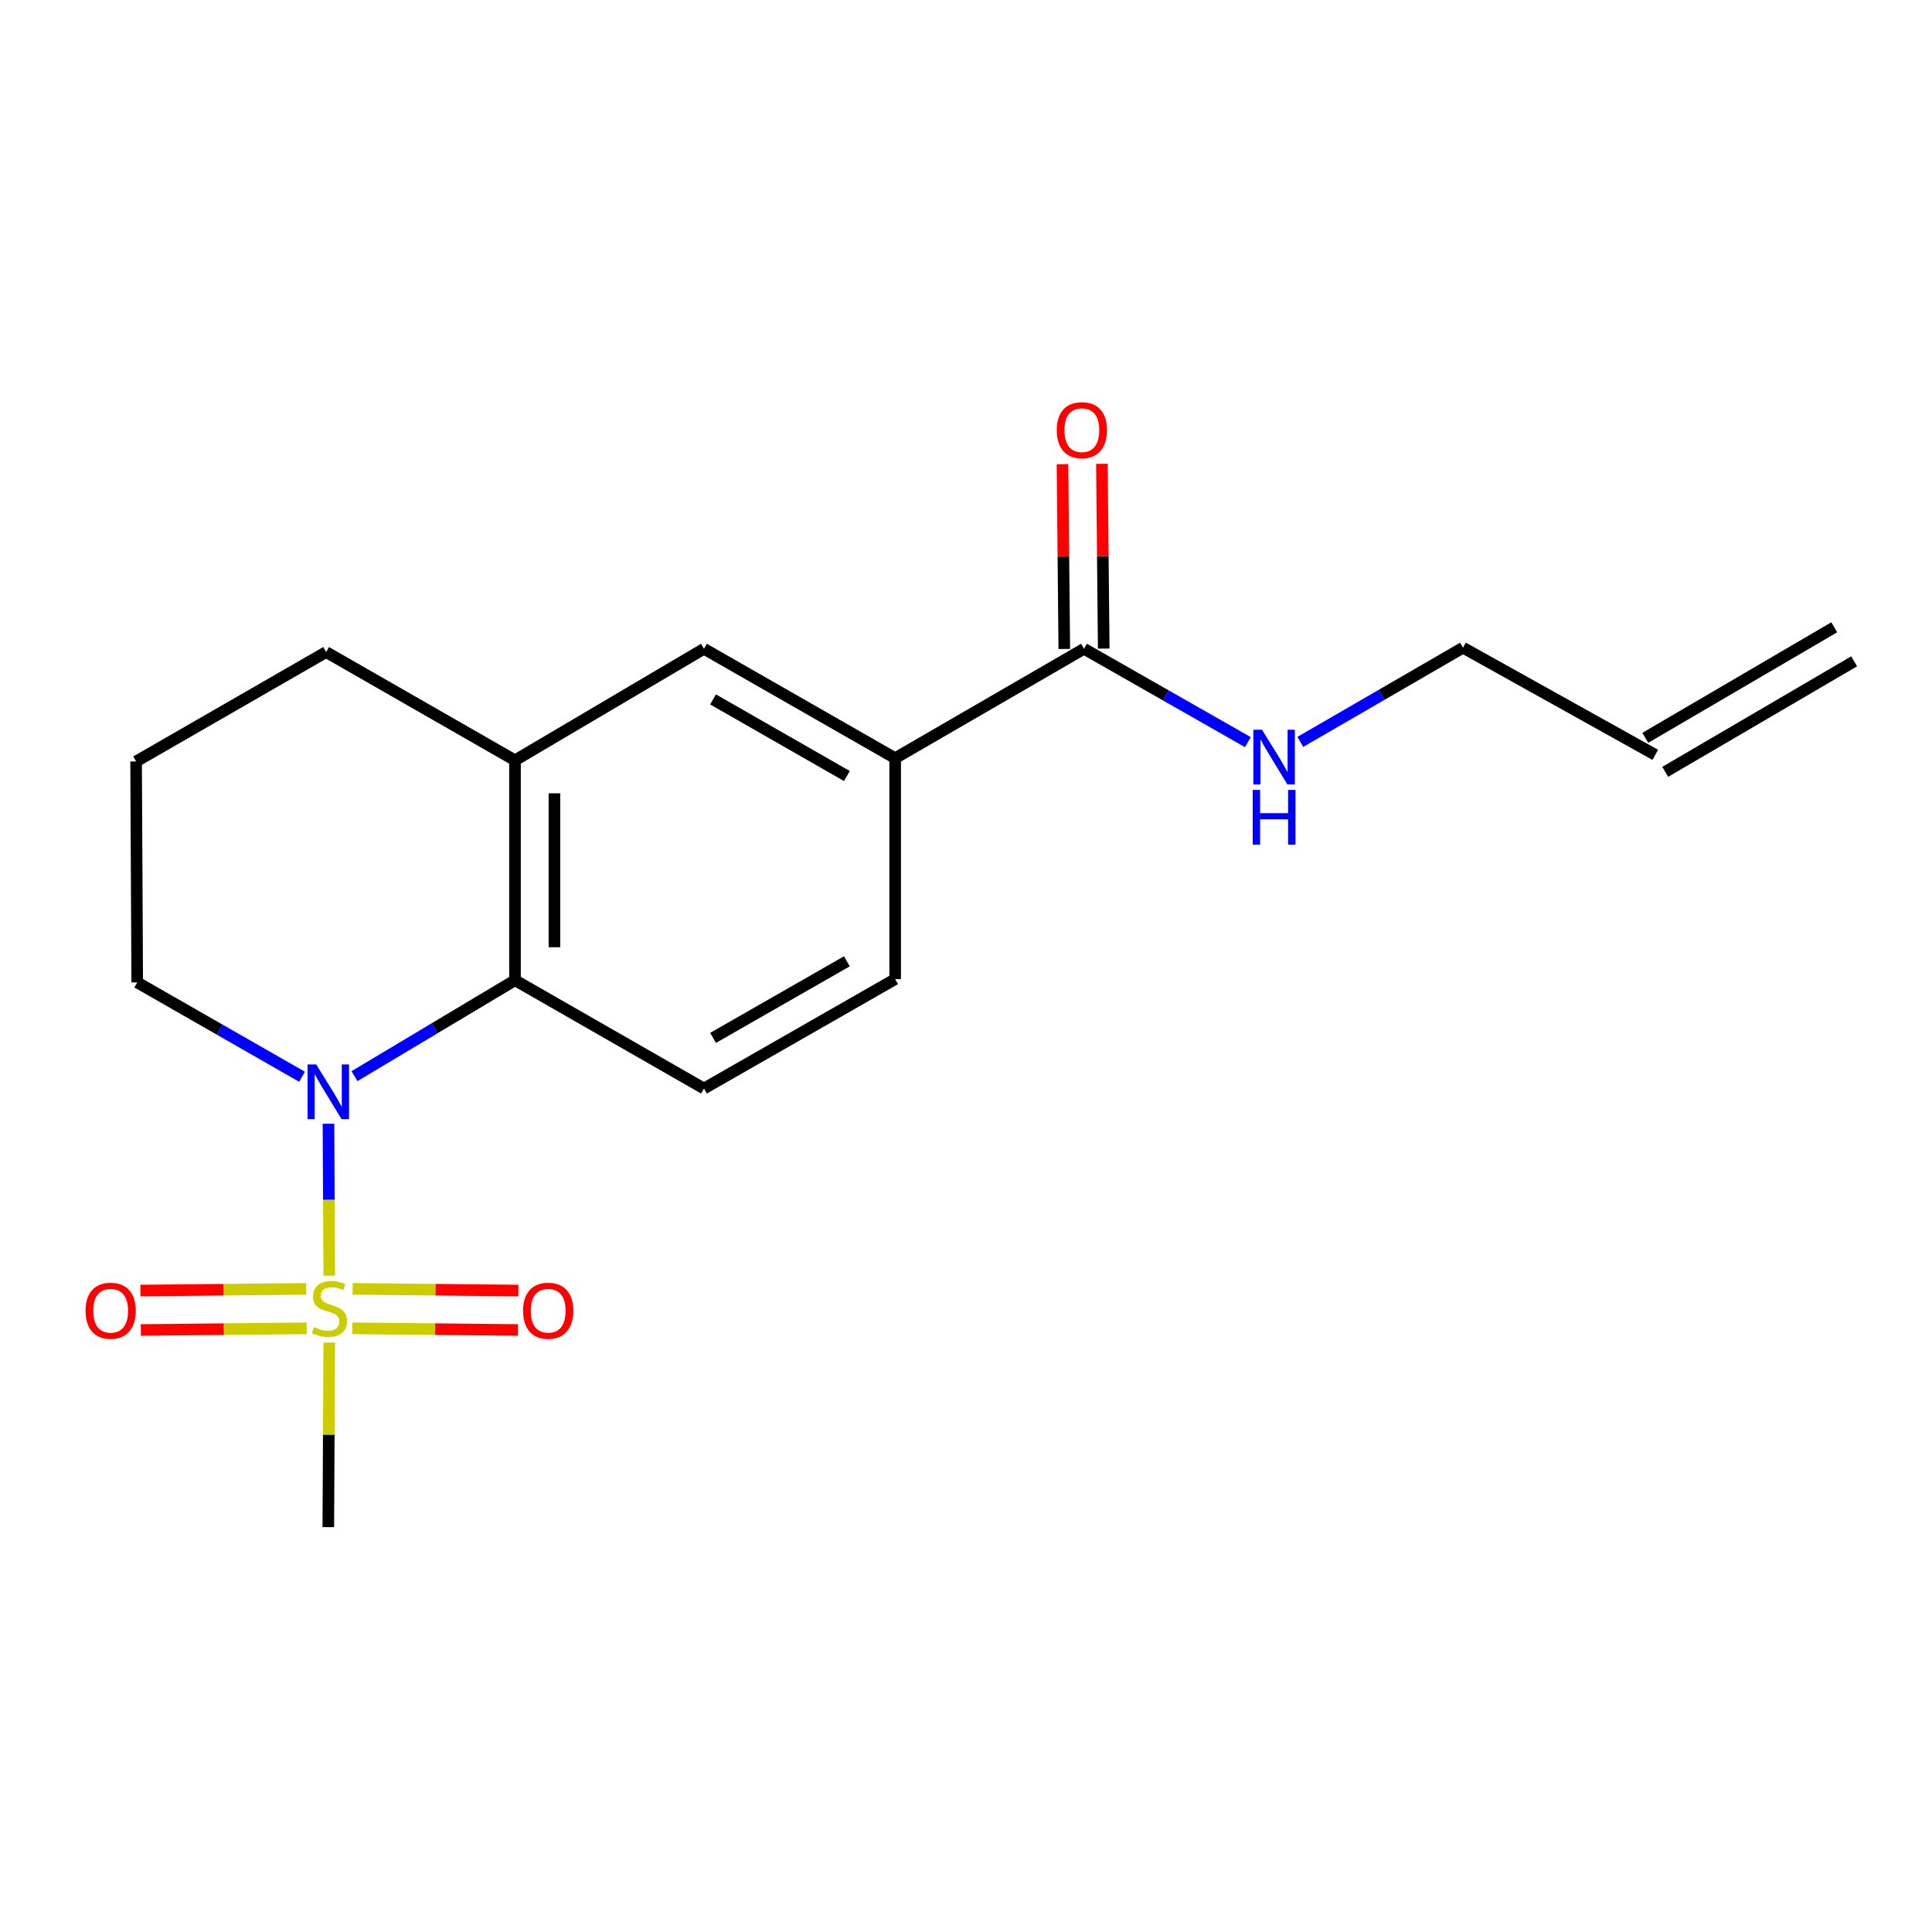 <?xml version='1.0' encoding='iso-8859-1'?>
<svg version='1.1' baseProfile='full'
              xmlns='http://www.w3.org/2000/svg'
                      xmlns:rdkit='http://www.rdkit.org/xml'
                      xmlns:xlink='http://www.w3.org/1999/xlink'
                  xml:space='preserve'
width='1000px' height='1000px' viewBox='0 0 1000 1000'>
<!-- END OF HEADER -->
<rect style='opacity:1.0;fill:#FFFFFF;stroke:none' width='1000' height='1000' x='0' y='0'> </rect>
<path class='bond-0' d='M 170.43,660.285 L 170.223,620.97' style='fill:none;fill-rule:evenodd;stroke:#CCCC00;stroke-width:6px;stroke-linecap:butt;stroke-linejoin:miter;stroke-opacity:1' />
<path class='bond-0' d='M 170.223,620.97 L 170.016,581.655' style='fill:none;fill-rule:evenodd;stroke:#0000FF;stroke-width:6px;stroke-linecap:butt;stroke-linejoin:miter;stroke-opacity:1' />
<path class='bond-7' d='M 182.326,687.532 L 225.217,687.966' style='fill:none;fill-rule:evenodd;stroke:#CCCC00;stroke-width:6px;stroke-linecap:butt;stroke-linejoin:miter;stroke-opacity:1' />
<path class='bond-7' d='M 225.217,687.966 L 268.108,688.4' style='fill:none;fill-rule:evenodd;stroke:#FF0000;stroke-width:6px;stroke-linecap:butt;stroke-linejoin:miter;stroke-opacity:1' />
<path class='bond-7' d='M 182.533,667.124 L 225.423,667.558' style='fill:none;fill-rule:evenodd;stroke:#CCCC00;stroke-width:6px;stroke-linecap:butt;stroke-linejoin:miter;stroke-opacity:1' />
<path class='bond-7' d='M 225.423,667.558 L 268.314,667.991' style='fill:none;fill-rule:evenodd;stroke:#FF0000;stroke-width:6px;stroke-linecap:butt;stroke-linejoin:miter;stroke-opacity:1' />
<path class='bond-8' d='M 158.504,667.124 L 115.603,667.558' style='fill:none;fill-rule:evenodd;stroke:#CCCC00;stroke-width:6px;stroke-linecap:butt;stroke-linejoin:miter;stroke-opacity:1' />
<path class='bond-8' d='M 115.603,667.558 L 72.701,667.992' style='fill:none;fill-rule:evenodd;stroke:#FF0000;stroke-width:6px;stroke-linecap:butt;stroke-linejoin:miter;stroke-opacity:1' />
<path class='bond-8' d='M 158.71,687.532 L 115.809,687.966' style='fill:none;fill-rule:evenodd;stroke:#CCCC00;stroke-width:6px;stroke-linecap:butt;stroke-linejoin:miter;stroke-opacity:1' />
<path class='bond-8' d='M 115.809,687.966 L 72.907,688.4' style='fill:none;fill-rule:evenodd;stroke:#FF0000;stroke-width:6px;stroke-linecap:butt;stroke-linejoin:miter;stroke-opacity:1' />
<path class='bond-13' d='M 170.426,694.918 L 170.178,742.681' style='fill:none;fill-rule:evenodd;stroke:#CCCC00;stroke-width:6px;stroke-linecap:butt;stroke-linejoin:miter;stroke-opacity:1' />
<path class='bond-13' d='M 170.178,742.681 L 169.929,790.444' style='fill:none;fill-rule:evenodd;stroke:#000000;stroke-width:6px;stroke-linecap:butt;stroke-linejoin:miter;stroke-opacity:1' />
<path class='bond-1' d='M 183.484,557.015 L 225.025,532.187' style='fill:none;fill-rule:evenodd;stroke:#0000FF;stroke-width:6px;stroke-linecap:butt;stroke-linejoin:miter;stroke-opacity:1' />
<path class='bond-1' d='M 225.025,532.187 L 266.566,507.358' style='fill:none;fill-rule:evenodd;stroke:#000000;stroke-width:6px;stroke-linecap:butt;stroke-linejoin:miter;stroke-opacity:1' />
<path class='bond-15' d='M 156.34,557.338 L 113.682,532.921' style='fill:none;fill-rule:evenodd;stroke:#0000FF;stroke-width:6px;stroke-linecap:butt;stroke-linejoin:miter;stroke-opacity:1' />
<path class='bond-15' d='M 113.682,532.921 L 71.024,508.504' style='fill:none;fill-rule:evenodd;stroke:#000000;stroke-width:6px;stroke-linecap:butt;stroke-linejoin:miter;stroke-opacity:1' />
<path class='bond-2' d='M 266.566,507.358 L 266.566,393.544' style='fill:none;fill-rule:evenodd;stroke:#000000;stroke-width:6px;stroke-linecap:butt;stroke-linejoin:miter;stroke-opacity:1' />
<path class='bond-2' d='M 286.975,490.286 L 286.975,410.616' style='fill:none;fill-rule:evenodd;stroke:#000000;stroke-width:6px;stroke-linecap:butt;stroke-linejoin:miter;stroke-opacity:1' />
<path class='bond-6' d='M 266.566,507.358 L 364.371,563.415' style='fill:none;fill-rule:evenodd;stroke:#000000;stroke-width:6px;stroke-linecap:butt;stroke-linejoin:miter;stroke-opacity:1' />
<path class='bond-5' d='M 266.566,393.544 L 364.371,335.809' style='fill:none;fill-rule:evenodd;stroke:#000000;stroke-width:6px;stroke-linecap:butt;stroke-linejoin:miter;stroke-opacity:1' />
<path class='bond-19' d='M 266.566,393.544 L 168.806,337.509' style='fill:none;fill-rule:evenodd;stroke:#000000;stroke-width:6px;stroke-linecap:butt;stroke-linejoin:miter;stroke-opacity:1' />
<path class='bond-3' d='M 561.081,335.809 L 463.332,392.444' style='fill:none;fill-rule:evenodd;stroke:#000000;stroke-width:6px;stroke-linecap:butt;stroke-linejoin:miter;stroke-opacity:1' />
<path class='bond-10' d='M 571.285,335.708 L 570.815,287.886' style='fill:none;fill-rule:evenodd;stroke:#000000;stroke-width:6px;stroke-linecap:butt;stroke-linejoin:miter;stroke-opacity:1' />
<path class='bond-10' d='M 570.815,287.886 L 570.346,240.063' style='fill:none;fill-rule:evenodd;stroke:#FF0000;stroke-width:6px;stroke-linecap:butt;stroke-linejoin:miter;stroke-opacity:1' />
<path class='bond-10' d='M 550.877,335.909 L 550.407,288.086' style='fill:none;fill-rule:evenodd;stroke:#000000;stroke-width:6px;stroke-linecap:butt;stroke-linejoin:miter;stroke-opacity:1' />
<path class='bond-10' d='M 550.407,288.086 L 549.938,240.263' style='fill:none;fill-rule:evenodd;stroke:#FF0000;stroke-width:6px;stroke-linecap:butt;stroke-linejoin:miter;stroke-opacity:1' />
<path class='bond-11' d='M 561.081,335.809 L 603.492,359.971' style='fill:none;fill-rule:evenodd;stroke:#000000;stroke-width:6px;stroke-linecap:butt;stroke-linejoin:miter;stroke-opacity:1' />
<path class='bond-11' d='M 603.492,359.971 L 645.904,384.134' style='fill:none;fill-rule:evenodd;stroke:#0000FF;stroke-width:6px;stroke-linecap:butt;stroke-linejoin:miter;stroke-opacity:1' />
<path class='bond-4' d='M 463.332,392.444 L 463.332,506.791' style='fill:none;fill-rule:evenodd;stroke:#000000;stroke-width:6px;stroke-linecap:butt;stroke-linejoin:miter;stroke-opacity:1' />
<path class='bond-20' d='M 463.332,392.444 L 364.371,335.809' style='fill:none;fill-rule:evenodd;stroke:#000000;stroke-width:6px;stroke-linecap:butt;stroke-linejoin:miter;stroke-opacity:1' />
<path class='bond-20' d='M 438.351,401.662 L 369.078,362.017' style='fill:none;fill-rule:evenodd;stroke:#000000;stroke-width:6px;stroke-linecap:butt;stroke-linejoin:miter;stroke-opacity:1' />
<path class='bond-9' d='M 364.371,563.415 L 463.332,506.791' style='fill:none;fill-rule:evenodd;stroke:#000000;stroke-width:6px;stroke-linecap:butt;stroke-linejoin:miter;stroke-opacity:1' />
<path class='bond-9' d='M 369.079,537.207 L 438.352,497.571' style='fill:none;fill-rule:evenodd;stroke:#000000;stroke-width:6px;stroke-linecap:butt;stroke-linejoin:miter;stroke-opacity:1' />
<path class='bond-17' d='M 673.04,384.01 L 715.149,359.626' style='fill:none;fill-rule:evenodd;stroke:#0000FF;stroke-width:6px;stroke-linecap:butt;stroke-linejoin:miter;stroke-opacity:1' />
<path class='bond-17' d='M 715.149,359.626 L 757.257,335.242' style='fill:none;fill-rule:evenodd;stroke:#000000;stroke-width:6px;stroke-linecap:butt;stroke-linejoin:miter;stroke-opacity:1' />
<path class='bond-12' d='M 856.763,390.698 L 757.257,335.242' style='fill:none;fill-rule:evenodd;stroke:#000000;stroke-width:6px;stroke-linecap:butt;stroke-linejoin:miter;stroke-opacity:1' />
<path class='bond-14' d='M 861.916,399.506 L 959.698,342.304' style='fill:none;fill-rule:evenodd;stroke:#000000;stroke-width:6px;stroke-linecap:butt;stroke-linejoin:miter;stroke-opacity:1' />
<path class='bond-14' d='M 851.61,381.89 L 949.393,324.687' style='fill:none;fill-rule:evenodd;stroke:#000000;stroke-width:6px;stroke-linecap:butt;stroke-linejoin:miter;stroke-opacity:1' />
<path class='bond-18' d='M 71.024,508.504 L 70.446,394.133' style='fill:none;fill-rule:evenodd;stroke:#000000;stroke-width:6px;stroke-linecap:butt;stroke-linejoin:miter;stroke-opacity:1' />
<path class='bond-16' d='M 168.806,337.509 L 70.446,394.133' style='fill:none;fill-rule:evenodd;stroke:#000000;stroke-width:6px;stroke-linecap:butt;stroke-linejoin:miter;stroke-opacity:1' />
<path  class='atom-0' d='M 162.519 686.927
Q 162.839 687.047, 164.159 687.607
Q 165.479 688.167, 166.919 688.527
Q 168.399 688.847, 169.839 688.847
Q 172.519 688.847, 174.079 687.567
Q 175.639 686.247, 175.639 683.967
Q 175.639 682.407, 174.839 681.447
Q 174.079 680.487, 172.879 679.967
Q 171.679 679.447, 169.679 678.847
Q 167.159 678.087, 165.639 677.367
Q 164.159 676.647, 163.079 675.127
Q 162.039 673.607, 162.039 671.047
Q 162.039 667.487, 164.439 665.287
Q 166.879 663.087, 171.679 663.087
Q 174.959 663.087, 178.679 664.647
L 177.759 667.727
Q 174.359 666.327, 171.799 666.327
Q 169.039 666.327, 167.519 667.487
Q 165.999 668.607, 166.039 670.567
Q 166.039 672.087, 166.799 673.007
Q 167.599 673.927, 168.719 674.447
Q 169.879 674.967, 171.799 675.567
Q 174.359 676.367, 175.879 677.167
Q 177.399 677.967, 178.479 679.607
Q 179.599 681.207, 179.599 683.967
Q 179.599 687.887, 176.959 690.007
Q 174.359 692.087, 169.999 692.087
Q 167.479 692.087, 165.559 691.527
Q 163.679 691.007, 161.439 690.087
L 162.519 686.927
' fill='#CCCC00'/>
<path  class='atom-1' d='M 163.669 550.956
L 172.949 565.956
Q 173.869 567.436, 175.349 570.116
Q 176.829 572.796, 176.909 572.956
L 176.909 550.956
L 180.669 550.956
L 180.669 579.276
L 176.789 579.276
L 166.829 562.876
Q 165.669 560.956, 164.429 558.756
Q 163.229 556.556, 162.869 555.876
L 162.869 579.276
L 159.189 579.276
L 159.189 550.956
L 163.669 550.956
' fill='#0000FF'/>
<path  class='atom-8' d='M 270.744 678.433
Q 270.744 671.633, 274.104 667.833
Q 277.464 664.033, 283.744 664.033
Q 290.024 664.033, 293.384 667.833
Q 296.744 671.633, 296.744 678.433
Q 296.744 685.313, 293.344 689.233
Q 289.944 693.113, 283.744 693.113
Q 277.504 693.113, 274.104 689.233
Q 270.744 685.353, 270.744 678.433
M 283.744 689.913
Q 288.064 689.913, 290.384 687.033
Q 292.744 684.113, 292.744 678.433
Q 292.744 672.873, 290.384 670.073
Q 288.064 667.233, 283.744 667.233
Q 279.424 667.233, 277.064 670.033
Q 274.744 672.833, 274.744 678.433
Q 274.744 684.153, 277.064 687.033
Q 279.424 689.913, 283.744 689.913
' fill='#FF0000'/>
<path  class='atom-9' d='M 44.271 678.433
Q 44.271 671.633, 47.631 667.833
Q 50.991 664.033, 57.271 664.033
Q 63.551 664.033, 66.911 667.833
Q 70.271 671.633, 70.271 678.433
Q 70.271 685.313, 66.871 689.233
Q 63.471 693.113, 57.271 693.113
Q 51.031 693.113, 47.631 689.233
Q 44.271 685.353, 44.271 678.433
M 57.271 689.913
Q 61.591 689.913, 63.911 687.033
Q 66.271 684.113, 66.271 678.433
Q 66.271 672.873, 63.911 670.073
Q 61.591 667.233, 57.271 667.233
Q 52.951 667.233, 50.591 670.033
Q 48.271 672.833, 48.271 678.433
Q 48.271 684.153, 50.591 687.033
Q 52.951 689.913, 57.271 689.913
' fill='#FF0000'/>
<path  class='atom-11' d='M 546.97 222.652
Q 546.97 215.852, 550.33 212.052
Q 553.69 208.252, 559.97 208.252
Q 566.25 208.252, 569.61 212.052
Q 572.97 215.852, 572.97 222.652
Q 572.97 229.532, 569.57 233.452
Q 566.17 237.332, 559.97 237.332
Q 553.73 237.332, 550.33 233.452
Q 546.97 229.572, 546.97 222.652
M 559.97 234.132
Q 564.29 234.132, 566.61 231.252
Q 568.97 228.332, 568.97 222.652
Q 568.97 217.092, 566.61 214.292
Q 564.29 211.452, 559.97 211.452
Q 555.65 211.452, 553.29 214.252
Q 550.97 217.052, 550.97 222.652
Q 550.97 228.372, 553.29 231.252
Q 555.65 234.132, 559.97 234.132
' fill='#FF0000'/>
<path  class='atom-12' d='M 653.215 377.706
L 662.495 392.706
Q 663.415 394.186, 664.895 396.866
Q 666.375 399.546, 666.455 399.706
L 666.455 377.706
L 670.215 377.706
L 670.215 406.026
L 666.335 406.026
L 656.375 389.626
Q 655.215 387.706, 653.975 385.506
Q 652.775 383.306, 652.415 382.626
L 652.415 406.026
L 648.735 406.026
L 648.735 377.706
L 653.215 377.706
' fill='#0000FF'/>
<path  class='atom-12' d='M 648.395 408.858
L 652.235 408.858
L 652.235 420.898
L 666.715 420.898
L 666.715 408.858
L 670.555 408.858
L 670.555 437.178
L 666.715 437.178
L 666.715 424.098
L 652.235 424.098
L 652.235 437.178
L 648.395 437.178
L 648.395 408.858
' fill='#0000FF'/>
</svg>

